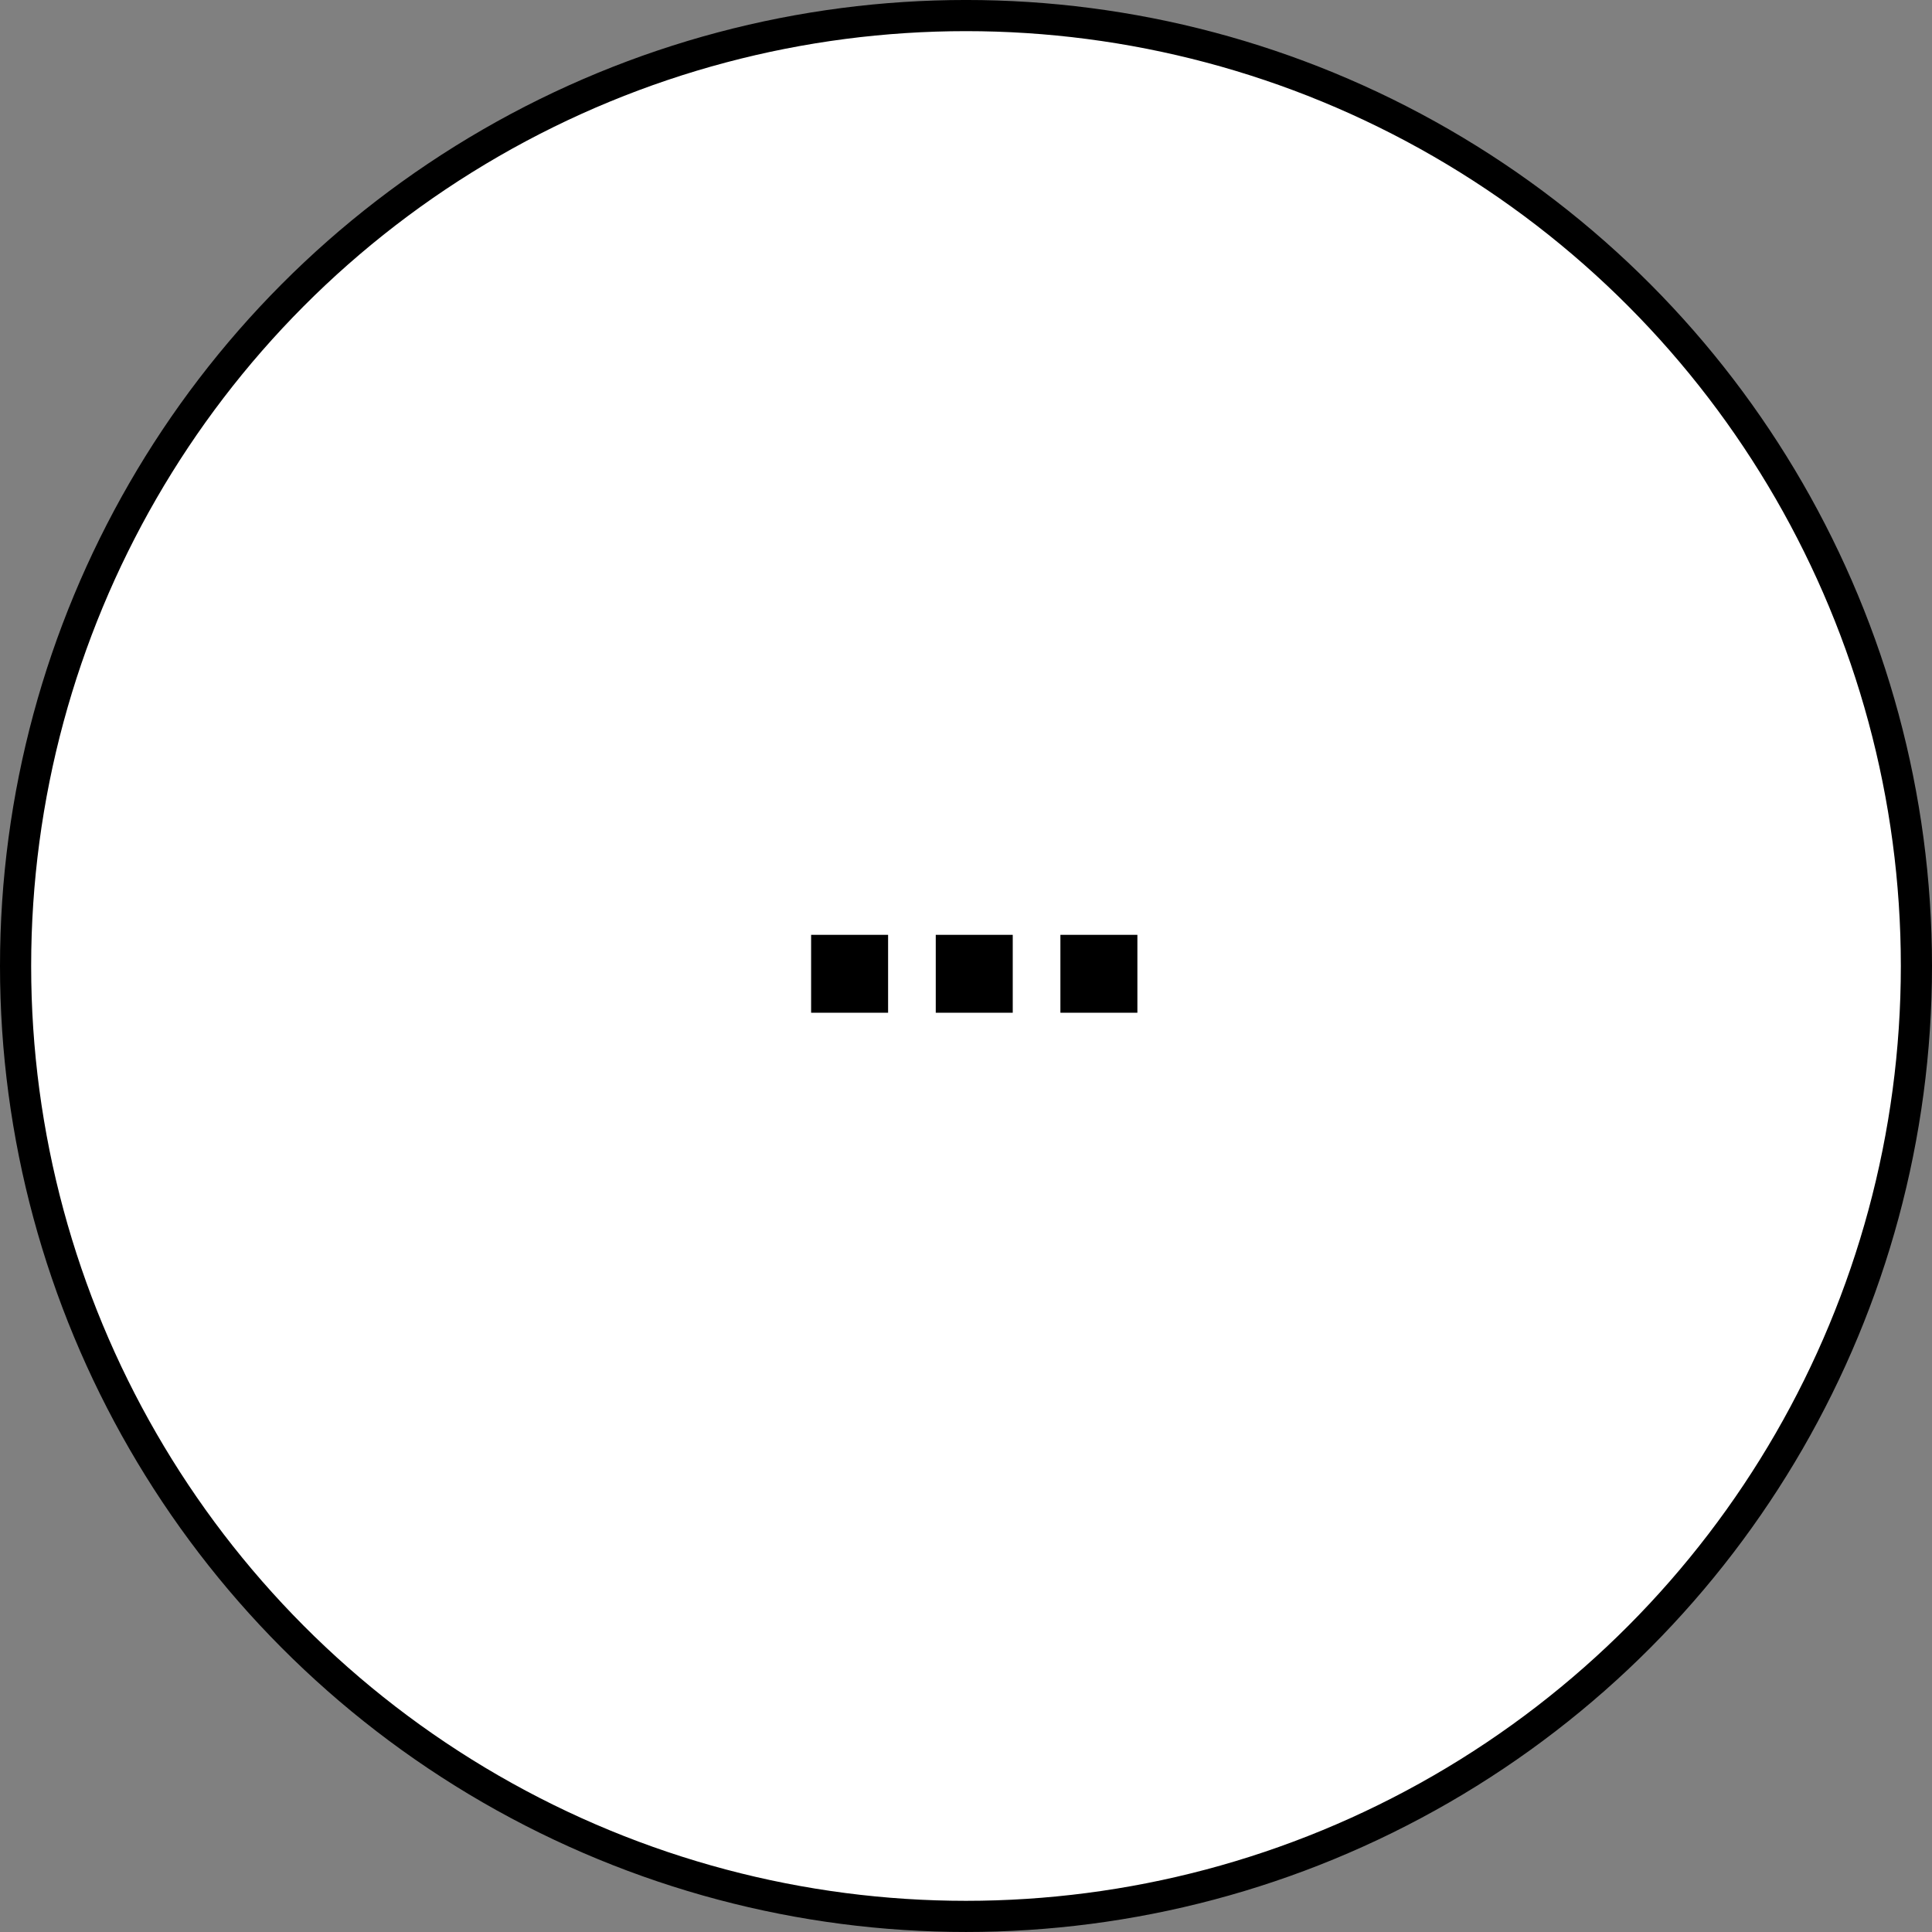 <?xml version="1.0" encoding="UTF-8" standalone="no"?>
<svg
   width="124"
   height="124"
   viewBox="0 0 124 124"
   version="1.1"
   id="svg9"
   sodipodi:docname="misc.svg"
   inkscape:version="1.1 (c68e22c387, 2021-05-23)"
   xmlns:inkscape="http://www.inkscape.org/namespaces/inkscape"
   xmlns:sodipodi="http://sodipodi.sourceforge.net/DTD/sodipodi-0.dtd"
   xmlns="http://www.w3.org/2000/svg"
   xmlns:svg="http://www.w3.org/2000/svg">
  <rect x="0" y="0" width="124" height="124" fill="#808080" stroke="none"/>
  <defs
     id="defs13" />
  <sodipodi:namedview
     id="namedview11"
     pagecolor="#ffffff"
     bordercolor="#666666"
     borderopacity="1.0"
     inkscape:pageshadow="2"
     inkscape:pageopacity="0.0"
     inkscape:pagecheckerboard="0"
     showgrid="true"
     inkscape:zoom="5.2580645"
     inkscape:cx="63.141104"
     inkscape:cy="63.046012"
     inkscape:window-width="1920"
     inkscape:window-height="1017"
     inkscape:window-x="-8"
     inkscape:window-y="-8"
     inkscape:window-maximized="1"
     inkscape:current-layer="svg9">
    <inkscape:grid
       type="xygrid"
       id="grid239" />
  </sodipodi:namedview>
  <g
     id="Groupe_902"
     data-name="Groupe 902"
     transform="translate(-192.204,-393.591)">
    <circle
       id="Ellipse_72"
       data-name="Ellipse 72"
       cx="61"
       cy="61"
       r="61"
       transform="translate(193.204,394.59)"
       fill="#ffffff"
       stroke="#000000"
       stroke-width="2" />
  </g>
  <g
     id="g1093"
     transform="translate(2,-14)">
    <rect
       id="rect122-2-0-4"
       width="4.941"
       height="5"
       x="50.059"
       y="74"
       style="stroke-width:0.653" />
    <rect
       id="rect122-2-0-2"
       width="4.941"
       height="5"
       x="58.059"
       y="74"
       style="stroke-width:0.653" />
    <rect
       id="rect122-2-0"
       width="4.941"
       height="5"
       x="66.059"
       y="74"
       style="stroke-width:0.653" />
  </g>
</svg>
